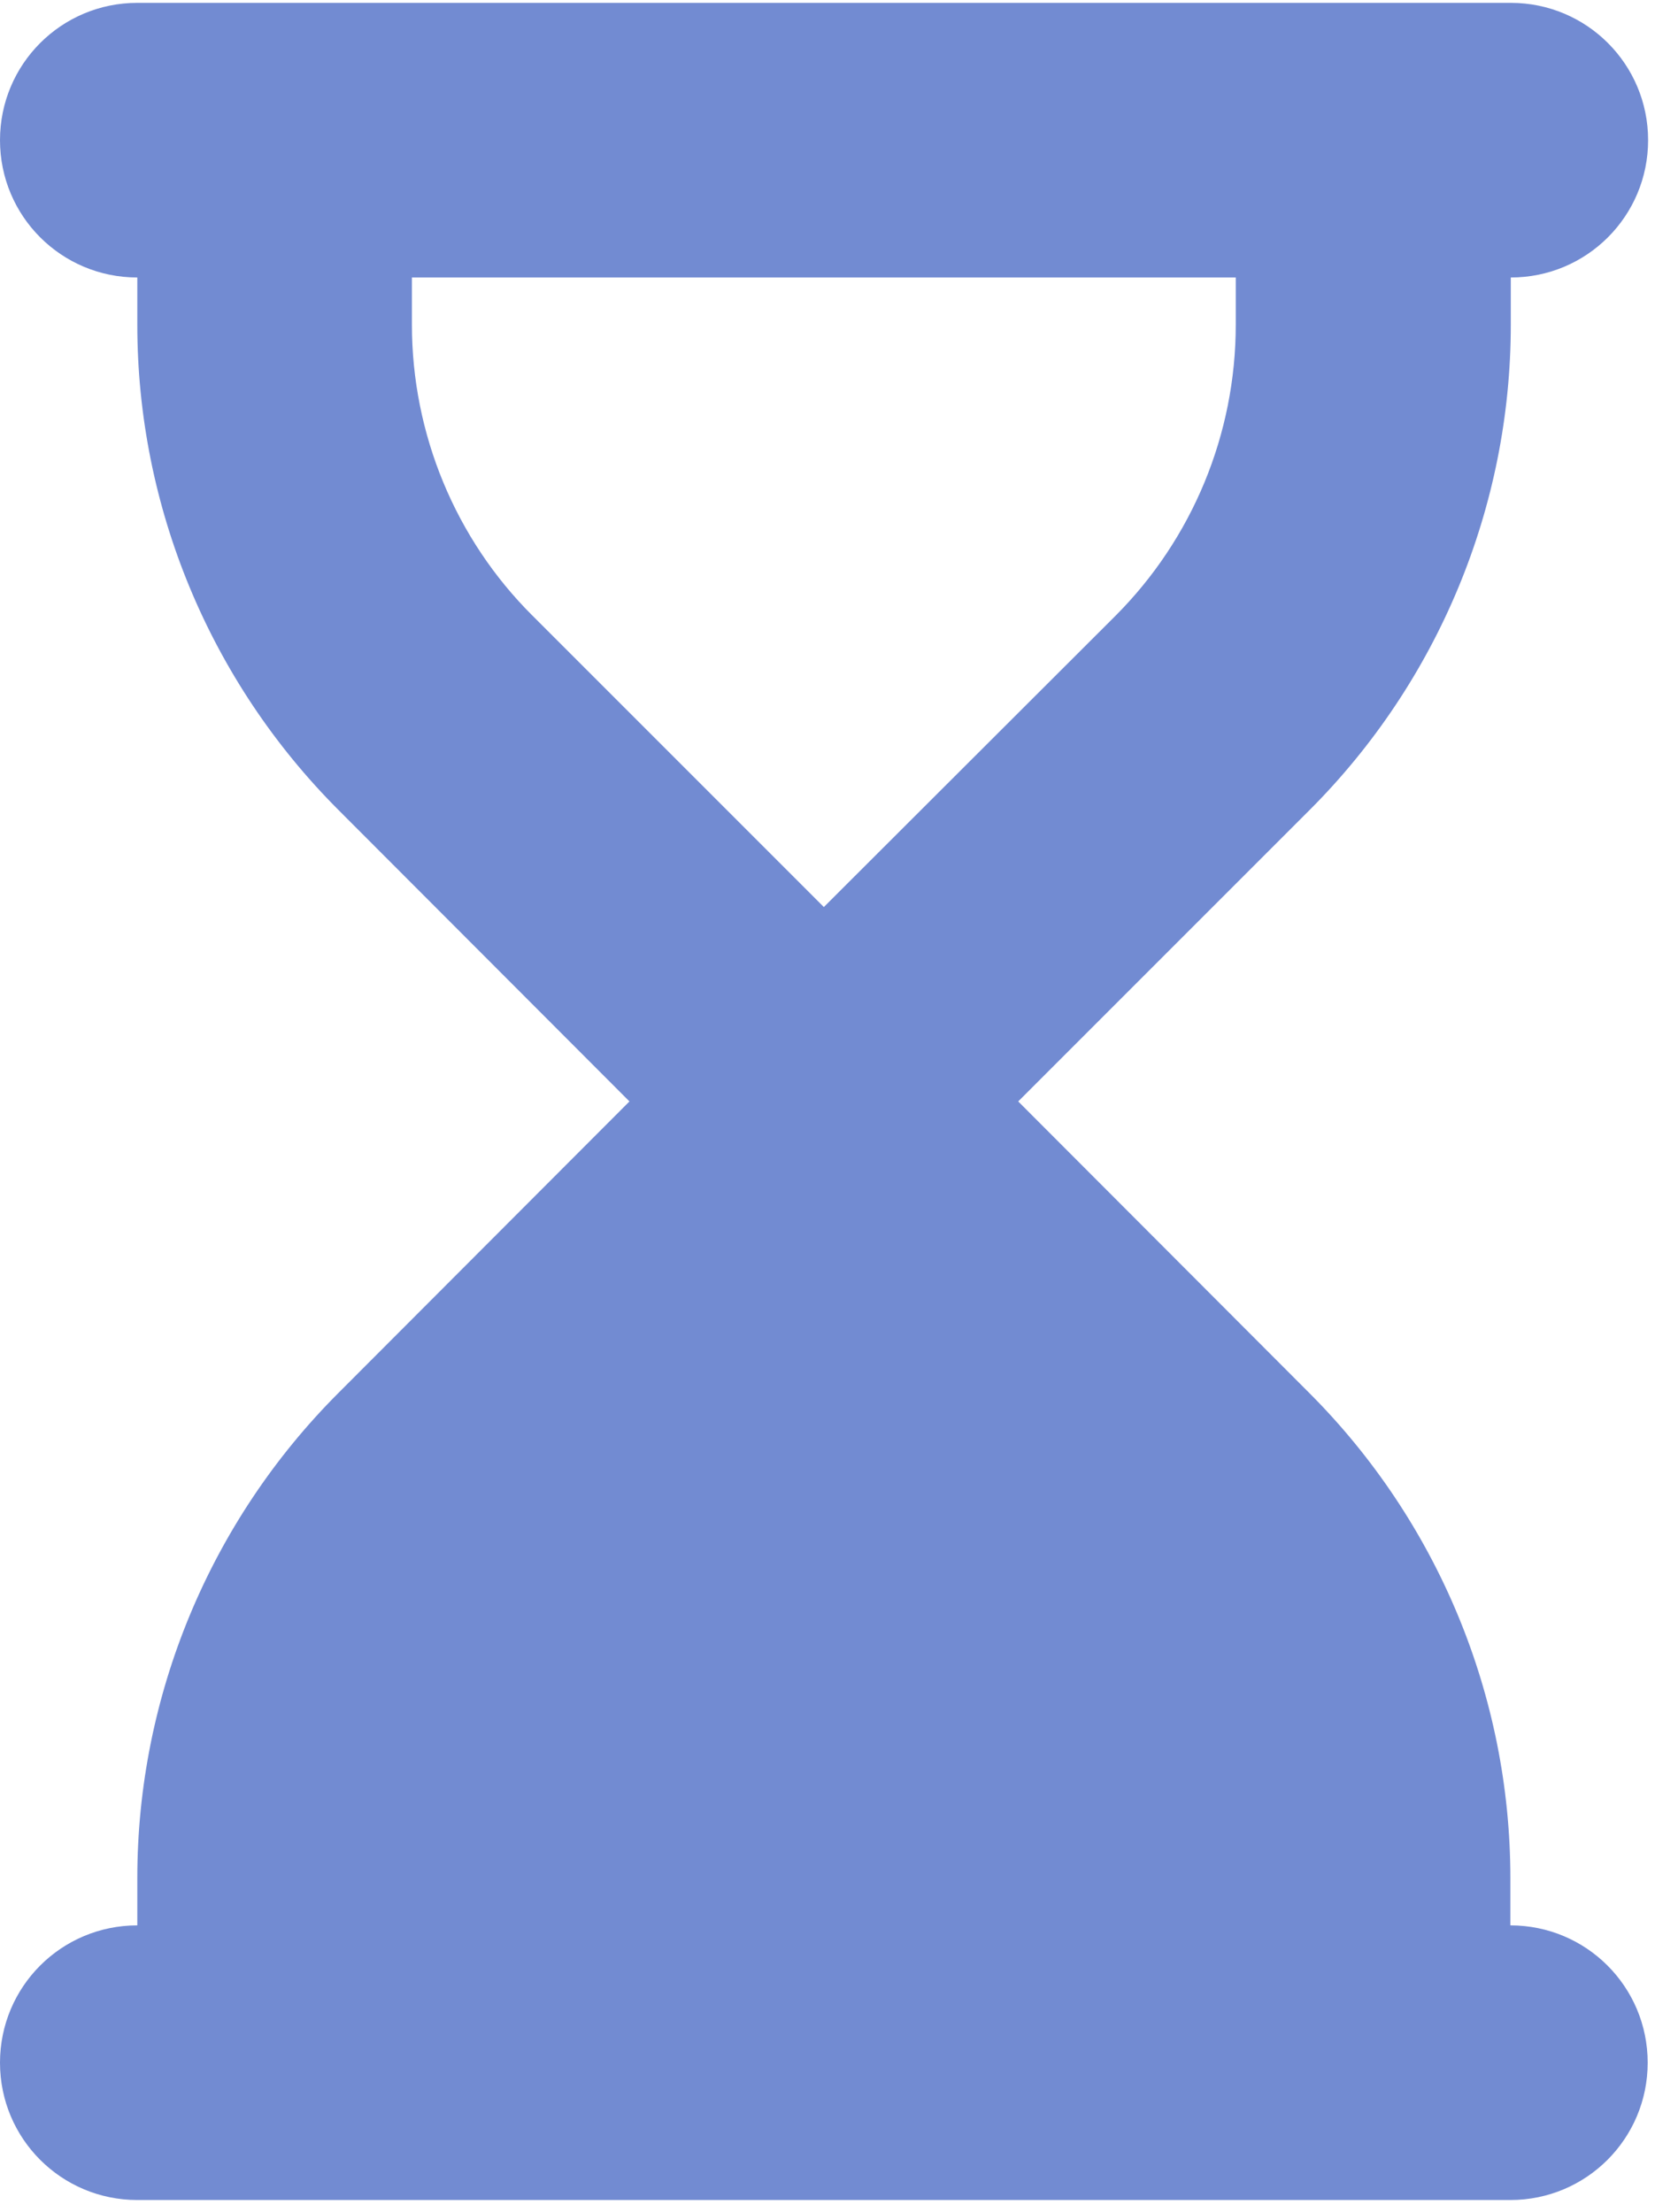 <?xml version="1.0" encoding="UTF-8"?>
<svg xmlns="http://www.w3.org/2000/svg" width="113" height="151" viewBox="0 0 113 151" fill="none">
  <path d="M9.375 0.195C4.189 0.195 0 4.385 0 9.57C0 14.756 4.189 18.945 9.375 18.945V22.168C9.375 34.59 14.326 46.514 23.115 55.303L42.978 75.195L23.115 95.088C14.326 103.877 9.375 115.801 9.375 128.223V131.445C4.189 131.445 0 135.635 0 140.82C0 146.006 4.189 150.195 9.375 150.195H18.75H93.75H103.125C108.311 150.195 112.5 146.006 112.5 140.82C112.5 135.635 108.311 131.445 103.125 131.445V128.223C103.125 115.801 98.174 103.877 89.385 95.088L69.522 75.195L89.414 55.303C98.203 46.514 103.154 34.59 103.154 22.168V18.945C108.34 18.945 112.529 14.756 112.529 9.57C112.529 4.385 108.34 0.195 103.154 0.195H93.75H18.75H9.375ZM28.125 22.168V18.945H84.375V22.168C84.375 29.639 81.416 36.787 76.143 42.06L56.25 61.924L36.357 42.031C31.084 36.787 28.125 29.609 28.125 22.168Z" fill="#728BD2"></path>
</svg>
